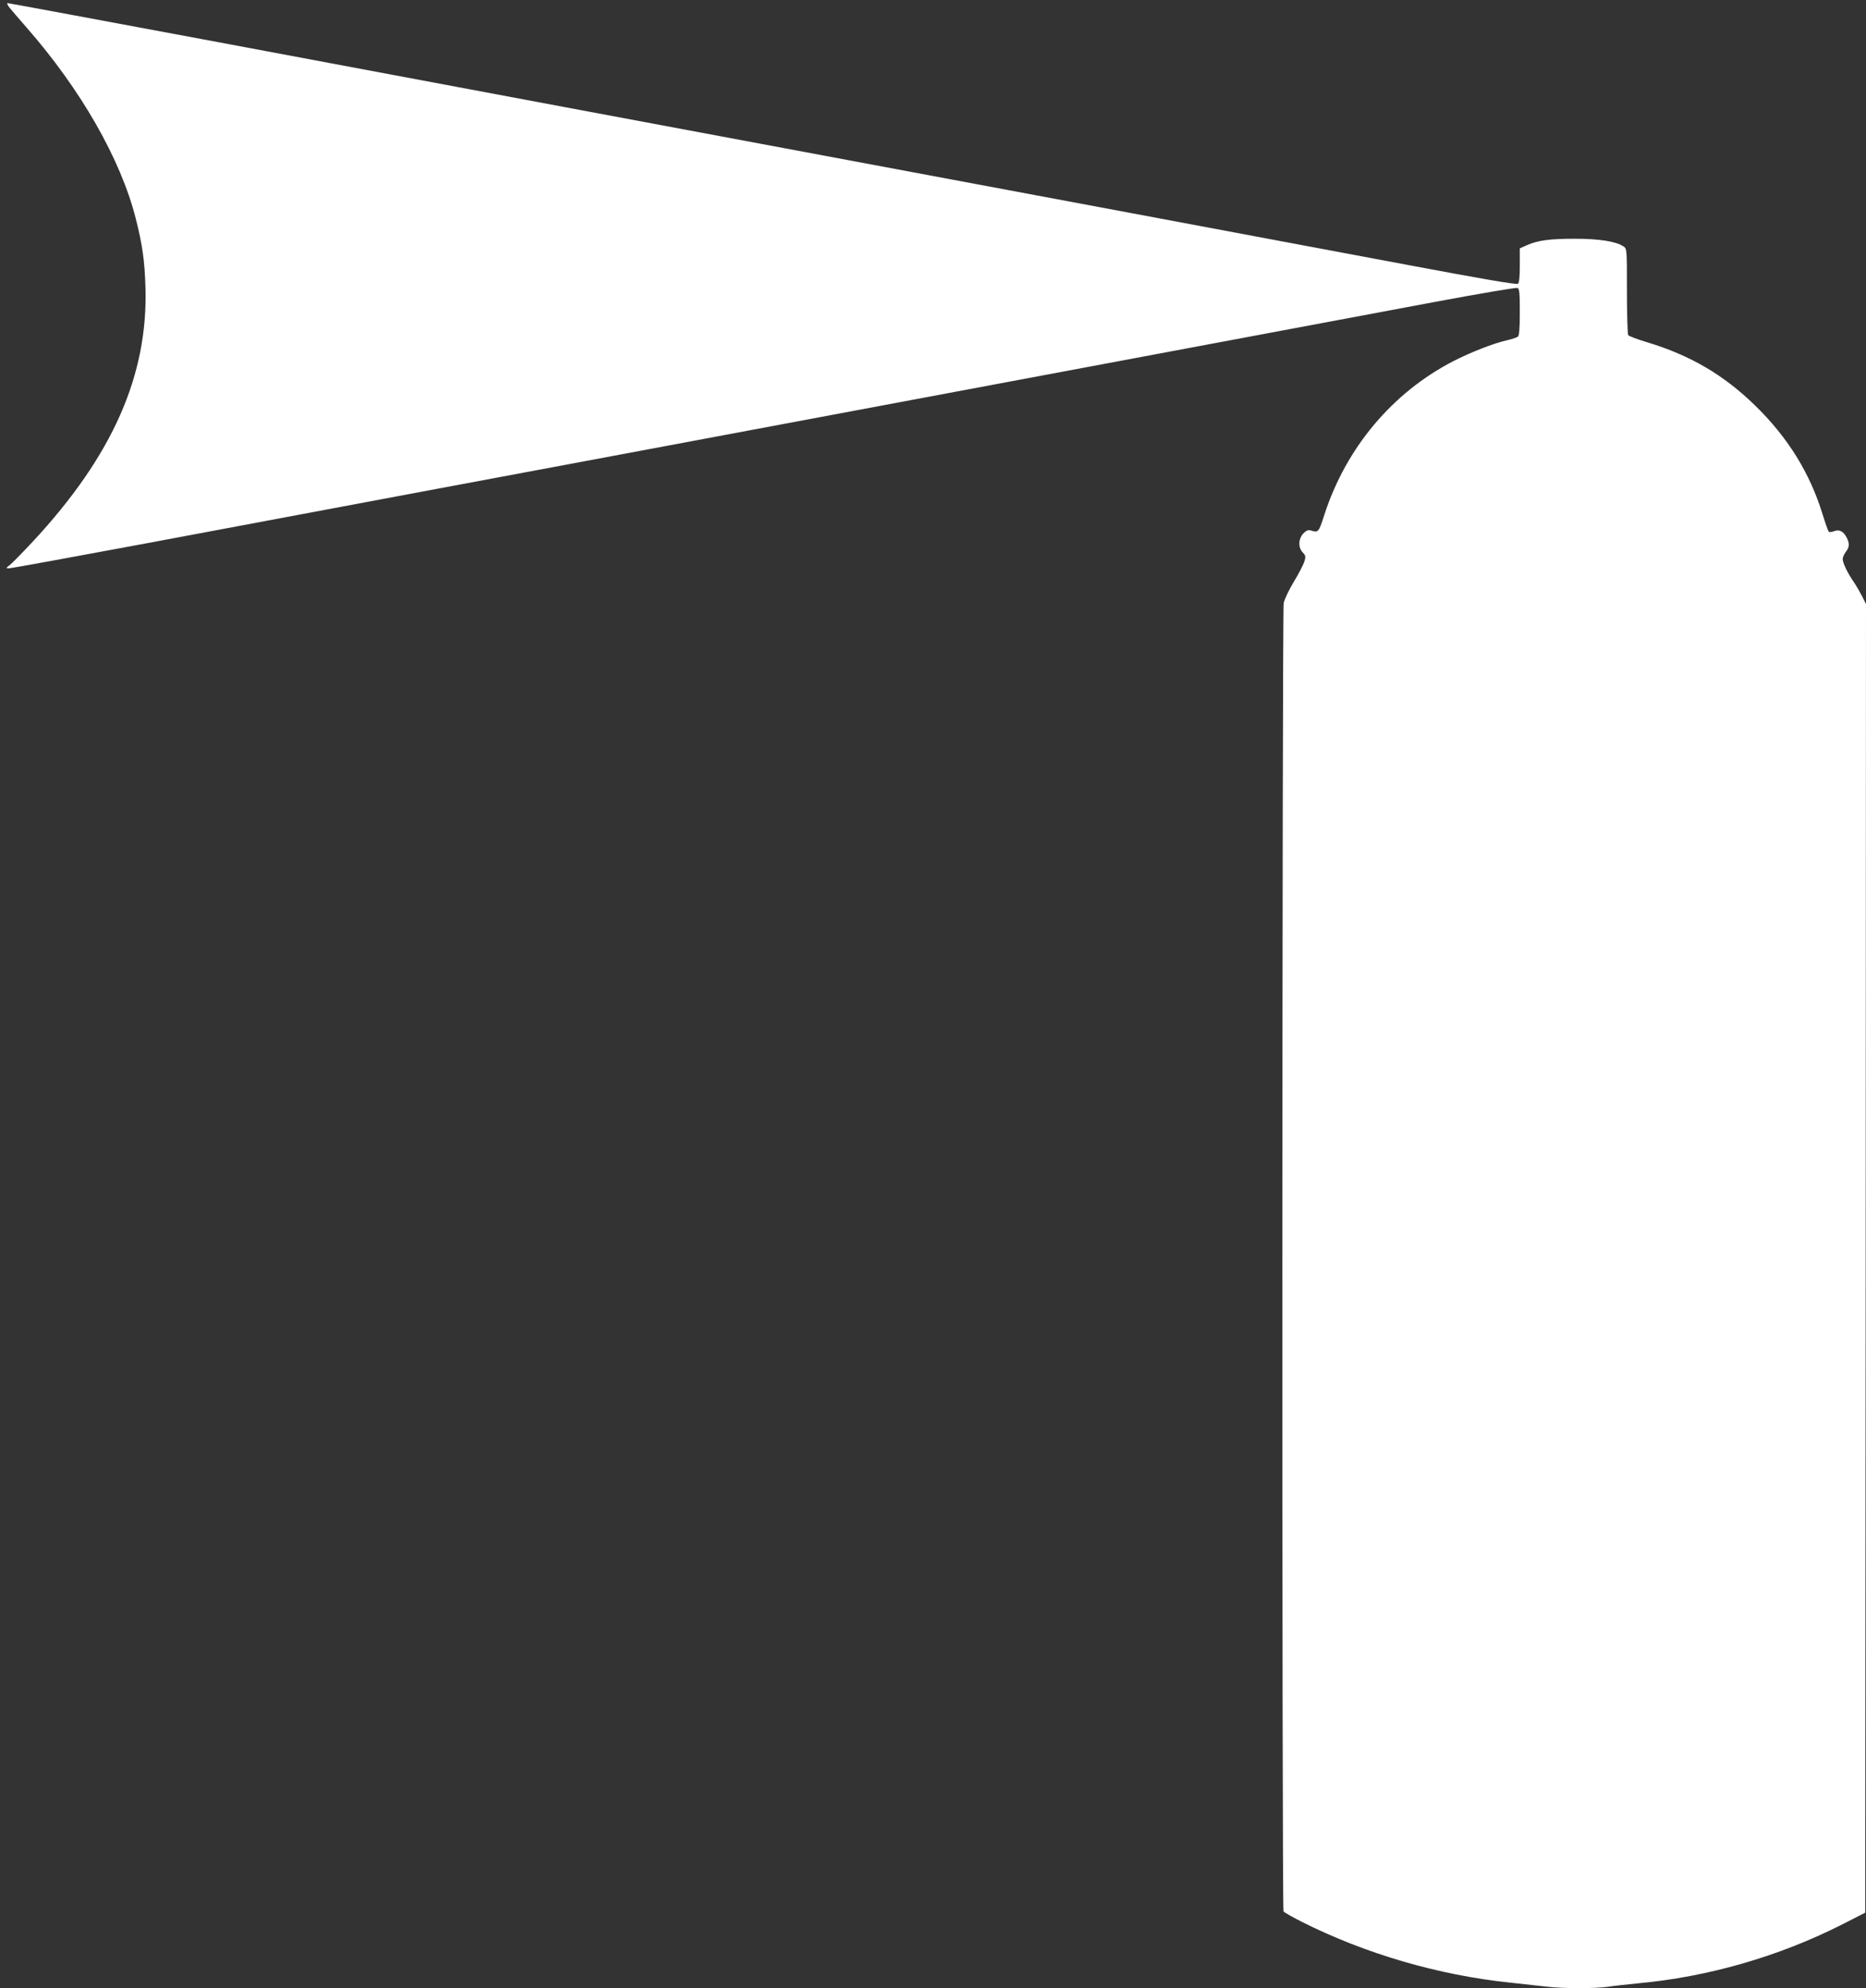 <?xml version="1.0" standalone="no"?>
<!DOCTYPE svg PUBLIC "-//W3C//DTD SVG 20010904//EN"
 "http://www.w3.org/TR/2001/REC-SVG-20010904/DTD/svg10.dtd">
<svg version="1.0" xmlns="http://www.w3.org/2000/svg"
 width="1202pt" height="1280pt" viewBox="0 0 1202 1280"
 preserveAspectRatio="xMidYMid meet">
<rect x="0" y="0" width="1202" height="1280" fill="#333333" stroke="none"/>
<g transform="translate(0,1280) scale(0.1,-0.1)"
fill="#ffffff" stroke="none">
<path d="M61 12751 c13 -16 63 -74 110 -128 349 -398 606 -847 703 -1228 43
-169 58 -273 63 -445 17 -566 -212 -1084 -724 -1635 -66 -71 -134 -140 -149
-152 -26 -20 -27 -22 -8 -22 11 -1 430 76 930 169 500 94 1319 247 1819 341
501 93 1437 269 2080 389 1388 260 3631 680 4357 816 285 53 524 94 533 90 12
-4 15 -30 15 -154 0 -108 -4 -152 -12 -159 -7 -6 -38 -16 -68 -23 -89 -20
-237 -78 -350 -136 -392 -203 -689 -557 -829 -988 -37 -115 -38 -116 -88 -101
-16 5 -28 0 -48 -20 -32 -36 -34 -89 -3 -122 19 -20 20 -27 10 -59 -6 -19 -36
-78 -68 -130 -31 -51 -60 -113 -65 -136 -10 -53 -12 -8409 -1 -8424 4 -6 57
-36 118 -67 410 -206 880 -343 1339 -391 83 -9 189 -21 236 -26 109 -13 310
-13 397 -1 37 6 123 15 192 22 451 41 908 173 1312 377 l153 78 3 4212 2 4213
-26 52 c-15 29 -39 70 -54 92 -40 58 -70 121 -70 146 0 11 9 32 20 46 24 31
25 54 5 93 -21 40 -47 53 -81 40 -15 -6 -30 -7 -34 -3 -4 4 -22 55 -40 113
-82 266 -224 495 -436 701 -202 196 -415 321 -692 405 -64 19 -120 40 -124 47
-4 7 -8 135 -8 284 0 272 0 273 -23 287 -47 32 -157 49 -312 49 -160 0 -239
-10 -310 -42 l-45 -20 0 -109 c0 -76 -4 -113 -12 -119 -9 -7 -240 33 -698 119
-792 149 -2172 407 -5440 1018 -498 93 -1507 282 -2242 420 -735 137 -1342
250 -1349 250 -6 0 -1 -13 12 -29z"/>
</g>
</svg>
